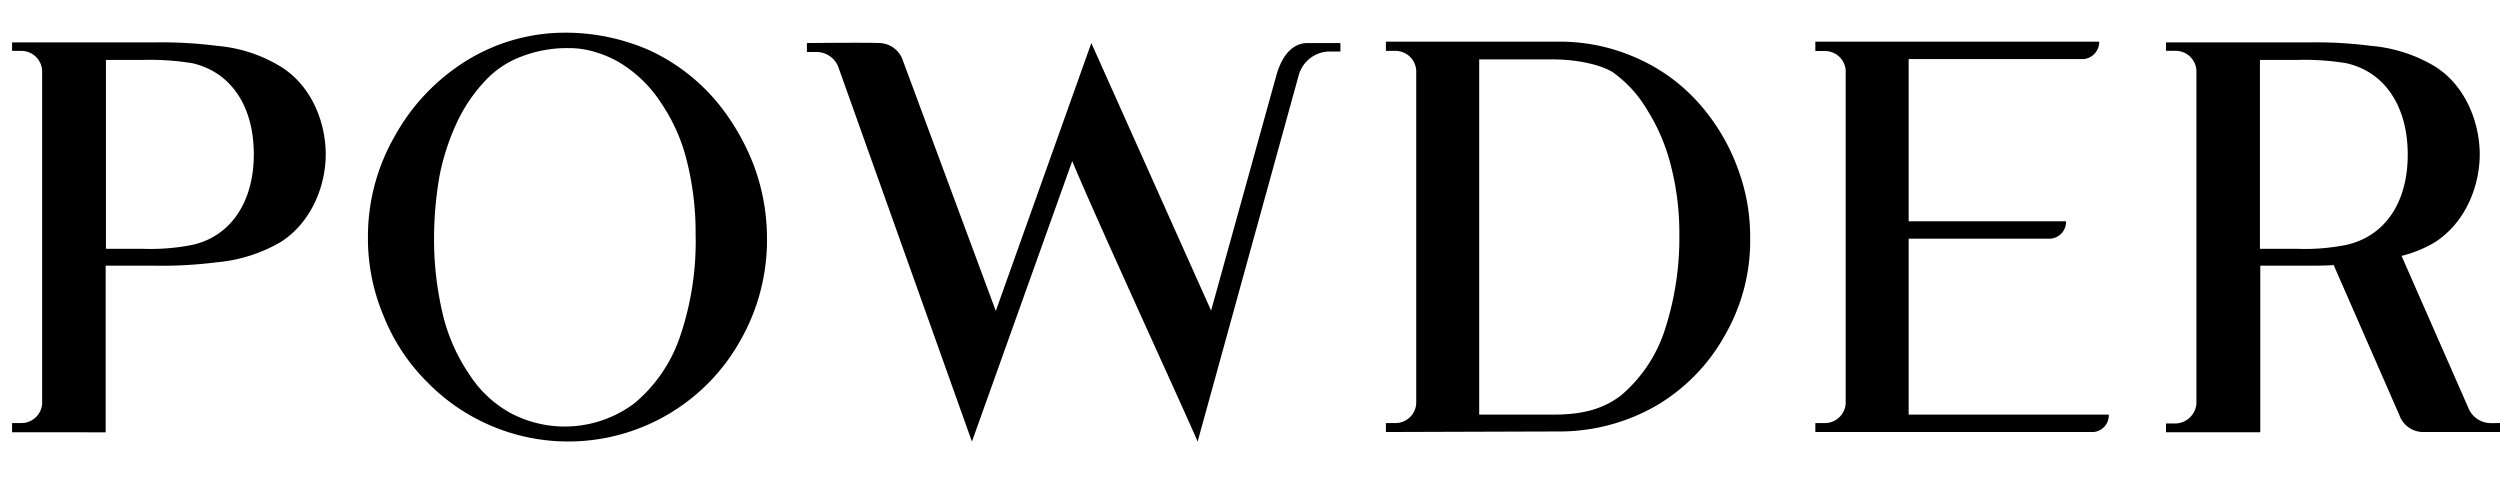 <svg xmlns="http://www.w3.org/2000/svg" viewBox="0 0 360.11 72.52">
  <g>
    <path d="M46.92,22.23c0,4.38-1.94,9.72-6.48,12.63a22.13,22.13,0,0,1-9.22,2.92,62.18,62.18,0,0,1-9,.49h-7v24H1.74V60.94H3a3,3,0,0,0,3.07-2.76v-48A3,3,0,0,0,3,7.33H1.74V6.11H22.22a62.18,62.18,0,0,1,9,.49,21,21,0,0,1,9.22,3C45,12.43,46.92,17.78,46.92,22.23Zm-10.36,0c0-6.88-3.24-11.82-8.83-13.12a38.09,38.09,0,0,0-7.12-.48H15.26V35.84h5.35a31,31,0,0,0,7.12-.57C33.32,34,36.56,29,36.56,22.23Z"/>
    <path d="M93.56,7.25a28,28,0,0,1,9.72,7.45,32.75,32.75,0,0,1,5.34,9.23,30,30,0,0,1,1.86,10.37A29.18,29.18,0,0,1,106.67,49,28.37,28.37,0,0,1,96.31,59.64,28.4,28.4,0,0,1,61.5,55a28,28,0,0,1-6.24-9.48A28.59,28.59,0,0,1,53,34.22a29,29,0,0,1,3.89-14.66A29.65,29.65,0,0,1,67.24,8.71a27,27,0,0,1,14.09-4A30,30,0,0,1,93.56,7.25Zm-18.46.9a13.46,13.46,0,0,0-5.27,3.55,22.88,22.88,0,0,0-4,5.91,33.57,33.57,0,0,0-2.5,7.62,52.75,52.75,0,0,0-.81,9.07,46.89,46.89,0,0,0,1.29,11.09A26.15,26.15,0,0,0,67.65,54a16.53,16.53,0,0,0,5.91,5.51A16.71,16.71,0,0,0,91.37,58.1a21.4,21.4,0,0,0,6.56-9.55,42.37,42.37,0,0,0,2.27-14.74A42.3,42.3,0,0,0,99,23.45,25.66,25.66,0,0,0,95.34,15a18.57,18.57,0,0,0-5.59-5.67A14.72,14.72,0,0,0,86,7.58a12.79,12.79,0,0,0-4.13-.65A18.12,18.12,0,0,0,75.1,8.15Z"/>
    <path d="M193.08,6.2V7.42H191.7a4.65,4.65,0,0,0-4.62,3.39l-14.57,52.8c-1.3-3.16-14.9-32.71-18.06-40.41L140,63.61,120.85,9.92a3.38,3.38,0,0,0-3.32-2.43h-1.3V6.2s8.5-.09,10.53,0a3.67,3.67,0,0,1,3.32,2.59l13.36,36L157.2,6.2l17.25,38.54,9.39-33.84c.65-2.35,2-4.7,4.54-4.7Z"/>
    <path d="M252.1,34.22a27.22,27.22,0,0,1-3.65,14.09,26.85,26.85,0,0,1-9.87,10.12,28,28,0,0,1-14.25,3.72l-24.7.08V60.94h1.3A3,3,0,0,0,204,58.1V10.17a3,3,0,0,0-3.07-2.84h-1.3V6h24.7A27.16,27.16,0,0,1,236,8.47a25.89,25.89,0,0,1,9.23,7,29.12,29.12,0,0,1,5.1,8.83A27.88,27.88,0,0,1,252.1,34.22Zm-10.2-.49a38.87,38.87,0,0,0-1.22-9.88,27.71,27.71,0,0,0-3.4-8,17.78,17.78,0,0,0-4.94-5.43c-1.62-1.05-5.1-1.86-8.5-1.86H213.07V59.72h10.77c3.73,0,6.88-.64,9.64-2.75a20.72,20.72,0,0,0,6.23-9.15A42.8,42.8,0,0,0,241.9,33.73Z"/>
    <path d="M303.76,59.72a2.42,2.42,0,0,1-2.19,2.51H261.49V60.94h1.3a3,3,0,0,0,3.07-2.84v-48a3,3,0,0,0-3.07-2.75h-1.3V6h40.89a2.48,2.48,0,0,1-2.26,2.51H274.93V31.87H297.6a2.43,2.43,0,0,1-2.26,2.51H274.93V59.72Z"/>
    <path d="M360.11,60.94v1.29H348.94a3.64,3.64,0,0,1-3.32-2.42l-9.47-21.63c-1.14.09-2.35.09-3.57.09h-7v24H312V61h1.3a3.1,3.1,0,0,0,3.08-2.84v-48a3,3,0,0,0-3.08-2.84H312V6.11h20.57a61.53,61.53,0,0,1,8.91.49,21.45,21.45,0,0,1,9.31,3c4.45,2.83,6.4,8.18,6.4,12.63s-1.95,9.72-6.4,12.63a17.75,17.75,0,0,1-4.86,2L355.66,59a3.51,3.51,0,0,0,3.16,1.95ZM338,35.27c5.66-1.29,8.82-6.23,8.82-13S343.67,10.41,338,9.11a37.56,37.56,0,0,0-7.13-.48h-5.34V35.84h5.34A30.6,30.6,0,0,0,338,35.27Z"/>
  </g>
</svg>
